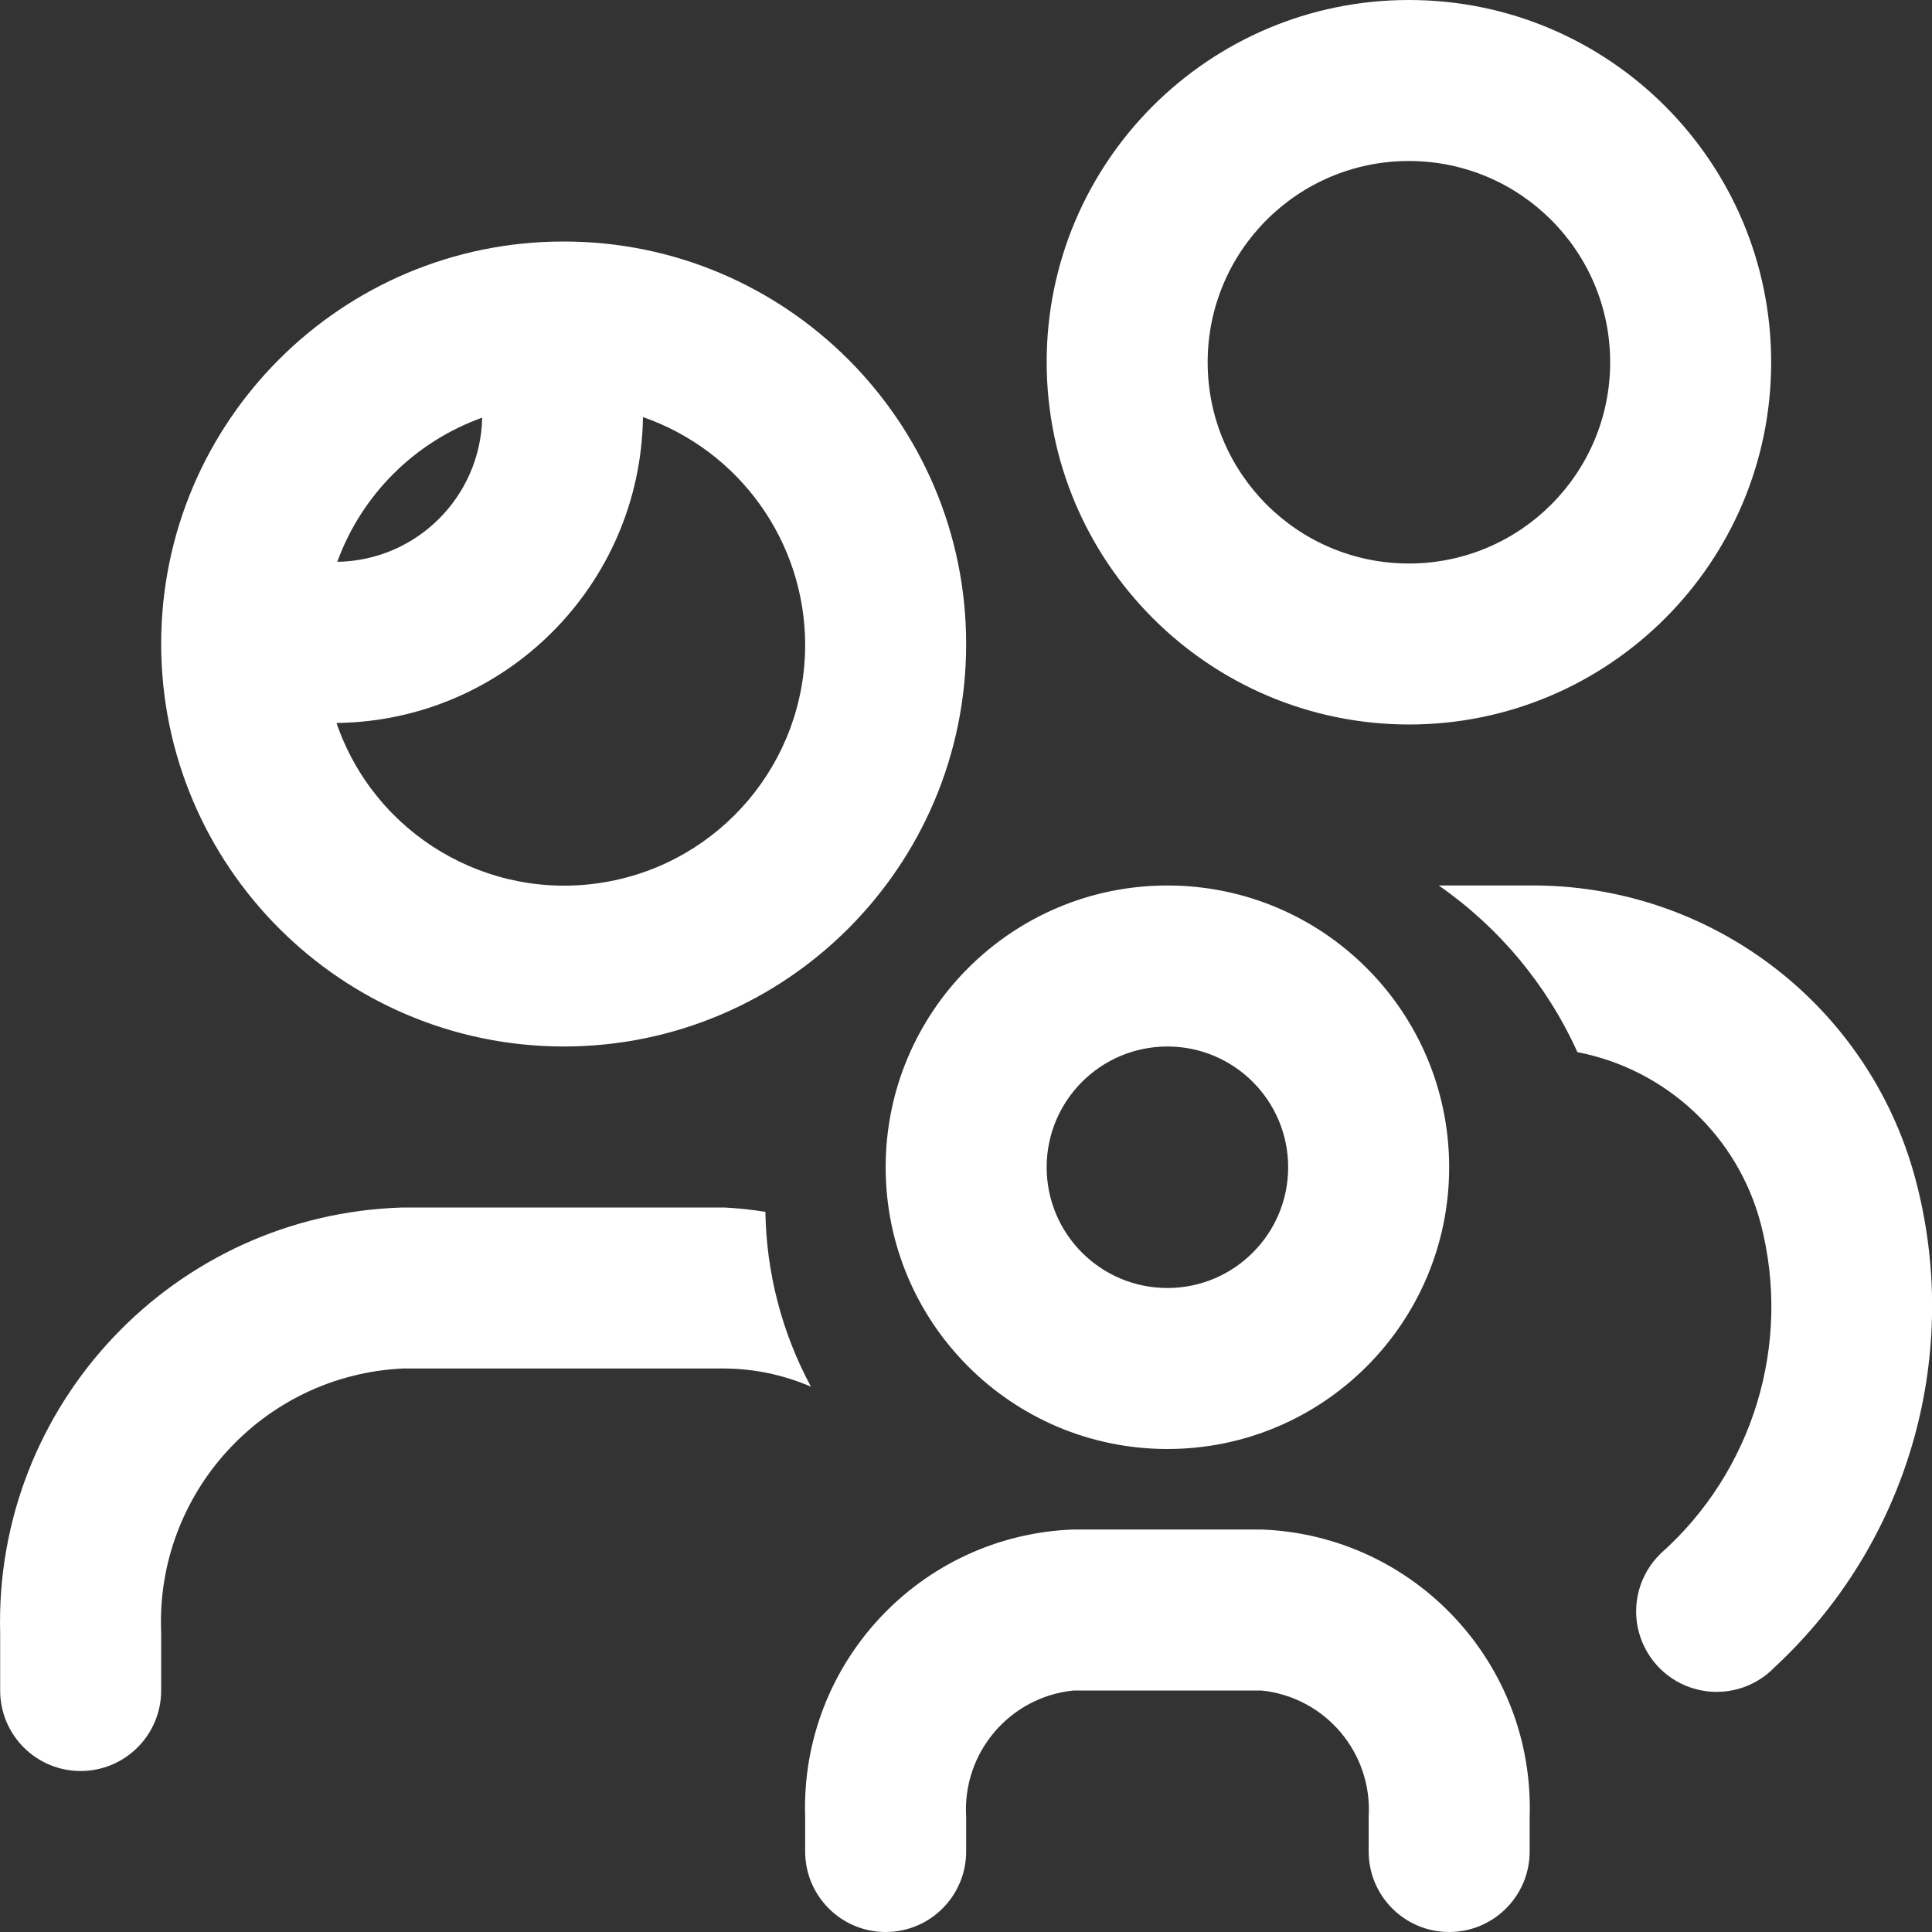 <svg xmlns="http://www.w3.org/2000/svg" width="24" height="24" viewBox="0 0 24 24">
  <rect x="0" y="0" width="24" height="24" fill="#333333" stroke="none"/>
  <path fill="#FFF" fill-rule="evenodd" d="M15.669,19 C17.573,19.07 19.063,20.666 19.002,22.571 L19.002,22.571 L19.002,23 C19.002,23.552 18.554,24 18.002,24 C17.449,24 17.002,23.552 17.002,23 L17.002,23 L17.002,22.571 C17.051,21.774 16.463,21.081 15.669,21 L15.669,21 L13.335,21 C12.541,21.081 11.953,21.774 12.002,22.571 L12.002,22.571 L12.002,23 C12.002,23.552 11.554,24 11.002,24 C10.449,24 10.002,23.552 10.002,23 L10.002,23 L10.002,22.571 C9.94,20.666 11.43,19.07 13.335,19 L13.335,19 Z M9.002,15 C9.171,15.009 9.34,15.027 9.508,15.054 C9.52,15.813 9.714,16.558 10.074,17.226 C9.735,17.079 9.371,17.003 9.002,17 L9.002,17 L5.002,17 C3.268,17.084 1.928,18.552 2.002,20.286 L2.002,20.286 L2.002,21 C2.002,21.552 1.554,22 1.002,22 C0.449,22 0.002,21.552 0.002,21 L0.002,21 L0.002,20.286 C-0.072,17.448 2.164,15.084 5.002,15 L5.002,15 Z M18.978,11 C21.266,10.97 23.272,12.521 23.819,14.743 C24.359,16.906 23.68,19.193 22.046,20.71 C21.795,20.971 21.424,21.076 21.074,20.985 C20.724,20.895 20.451,20.622 20.358,20.273 C20.265,19.924 20.369,19.552 20.628,19.3 C21.778,18.277 22.259,16.696 21.874,15.206 C21.589,14.115 20.702,13.284 19.595,13.07 C19.219,12.237 18.623,11.522 17.873,11 L17.873,11 Z M14.502,11 C16.435,11 18.002,12.567 18.002,14.5 C18.002,16.433 16.435,18 14.502,18 C12.569,18 11.002,16.433 11.002,14.5 C11.002,12.567 12.569,11 14.502,11 Z M14.502,13 C13.673,13 13.002,13.672 13.002,14.5 C13.002,15.328 13.673,16 14.502,16 C15.33,16 16.002,15.328 16.002,14.5 C16.002,13.672 15.33,13 14.502,13 Z M7.002,3 C9.763,3 12.002,5.239 12.002,8 C12.002,10.761 9.763,13 7.002,13 C4.242,12.997 2.005,10.76 2.002,8 C2.002,5.239 4.24,3 7.002,3 Z M7.987,5.181 C7.959,7.271 6.269,8.957 4.18,8.981 C4.655,10.366 6.063,11.204 7.507,10.96 C8.951,10.717 10.007,9.464 10.002,8 C9.996,6.728 9.188,5.599 7.987,5.181 Z M17.502,1.0658141e-13 C19.987,1.0658141e-13 22.002,2.015 22.002,4.5 C22.002,6.985 19.987,9 17.502,9 C15.018,8.997 13.005,6.984 13.002,4.5 C13.002,2.015 15.016,1.0658141e-13 17.502,1.0658141e-13 Z M17.502,2 C16.121,2 15.002,3.119 15.002,4.5 C15.002,5.881 16.121,7 17.502,7 C18.882,7 20.002,5.881 20.002,4.5 C20.002,3.119 18.882,2 17.502,2 Z M5.99,5.188 C5.154,5.488 4.494,6.144 4.19,6.979 C5.174,6.964 5.969,6.172 5.99,5.188 Z"/>
</svg>
